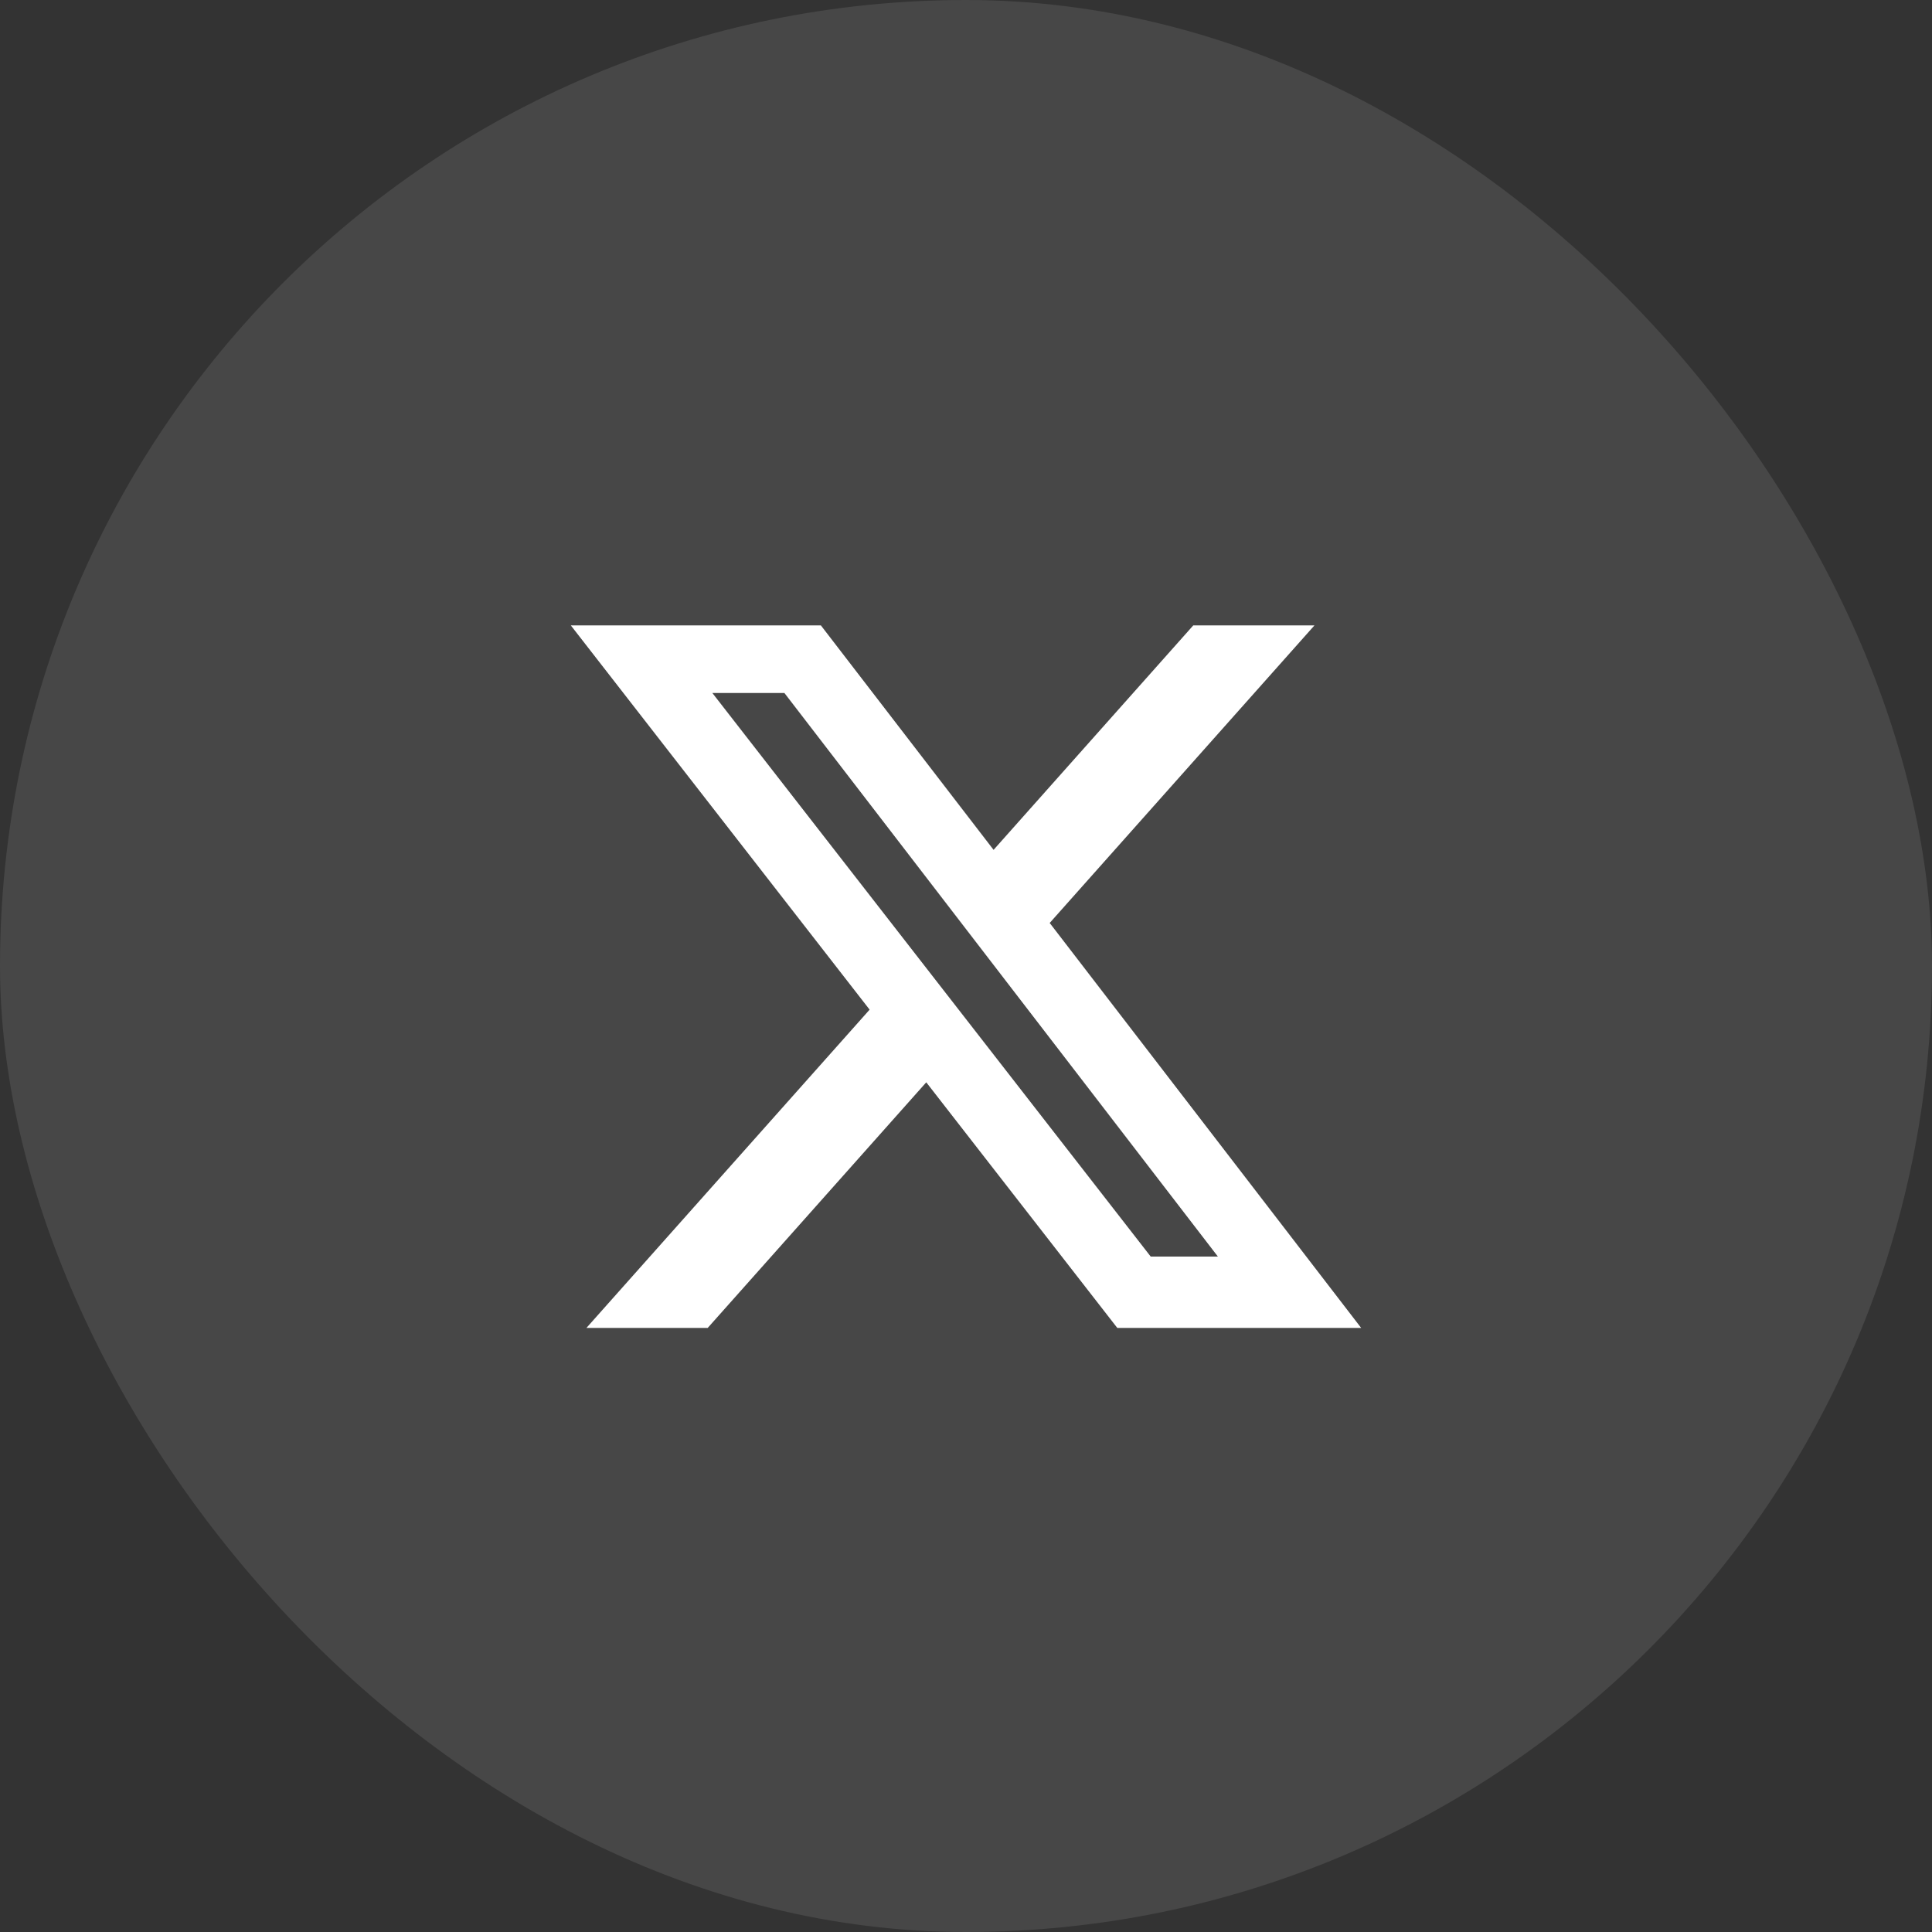 <svg width="44" height="44" viewBox="0 0 44 44" fill="none" xmlns="http://www.w3.org/2000/svg">
<rect x="0" y="0" width="44" height="44" fill="#333333" stroke="none"/>
<rect width="44" height="44" rx="22" fill="white" fill-opacity="0.1"/>
<path d="M27.176 14.243H29.936L23.906 21.02L31 30.243H25.446L21.095 24.649L16.117 30.243H13.355L19.805 22.994L13 14.243H18.695L22.628 19.355L27.176 14.243ZM26.207 28.618H27.737L17.864 15.782H16.223L26.207 28.618Z" fill="white"/>
</svg>
